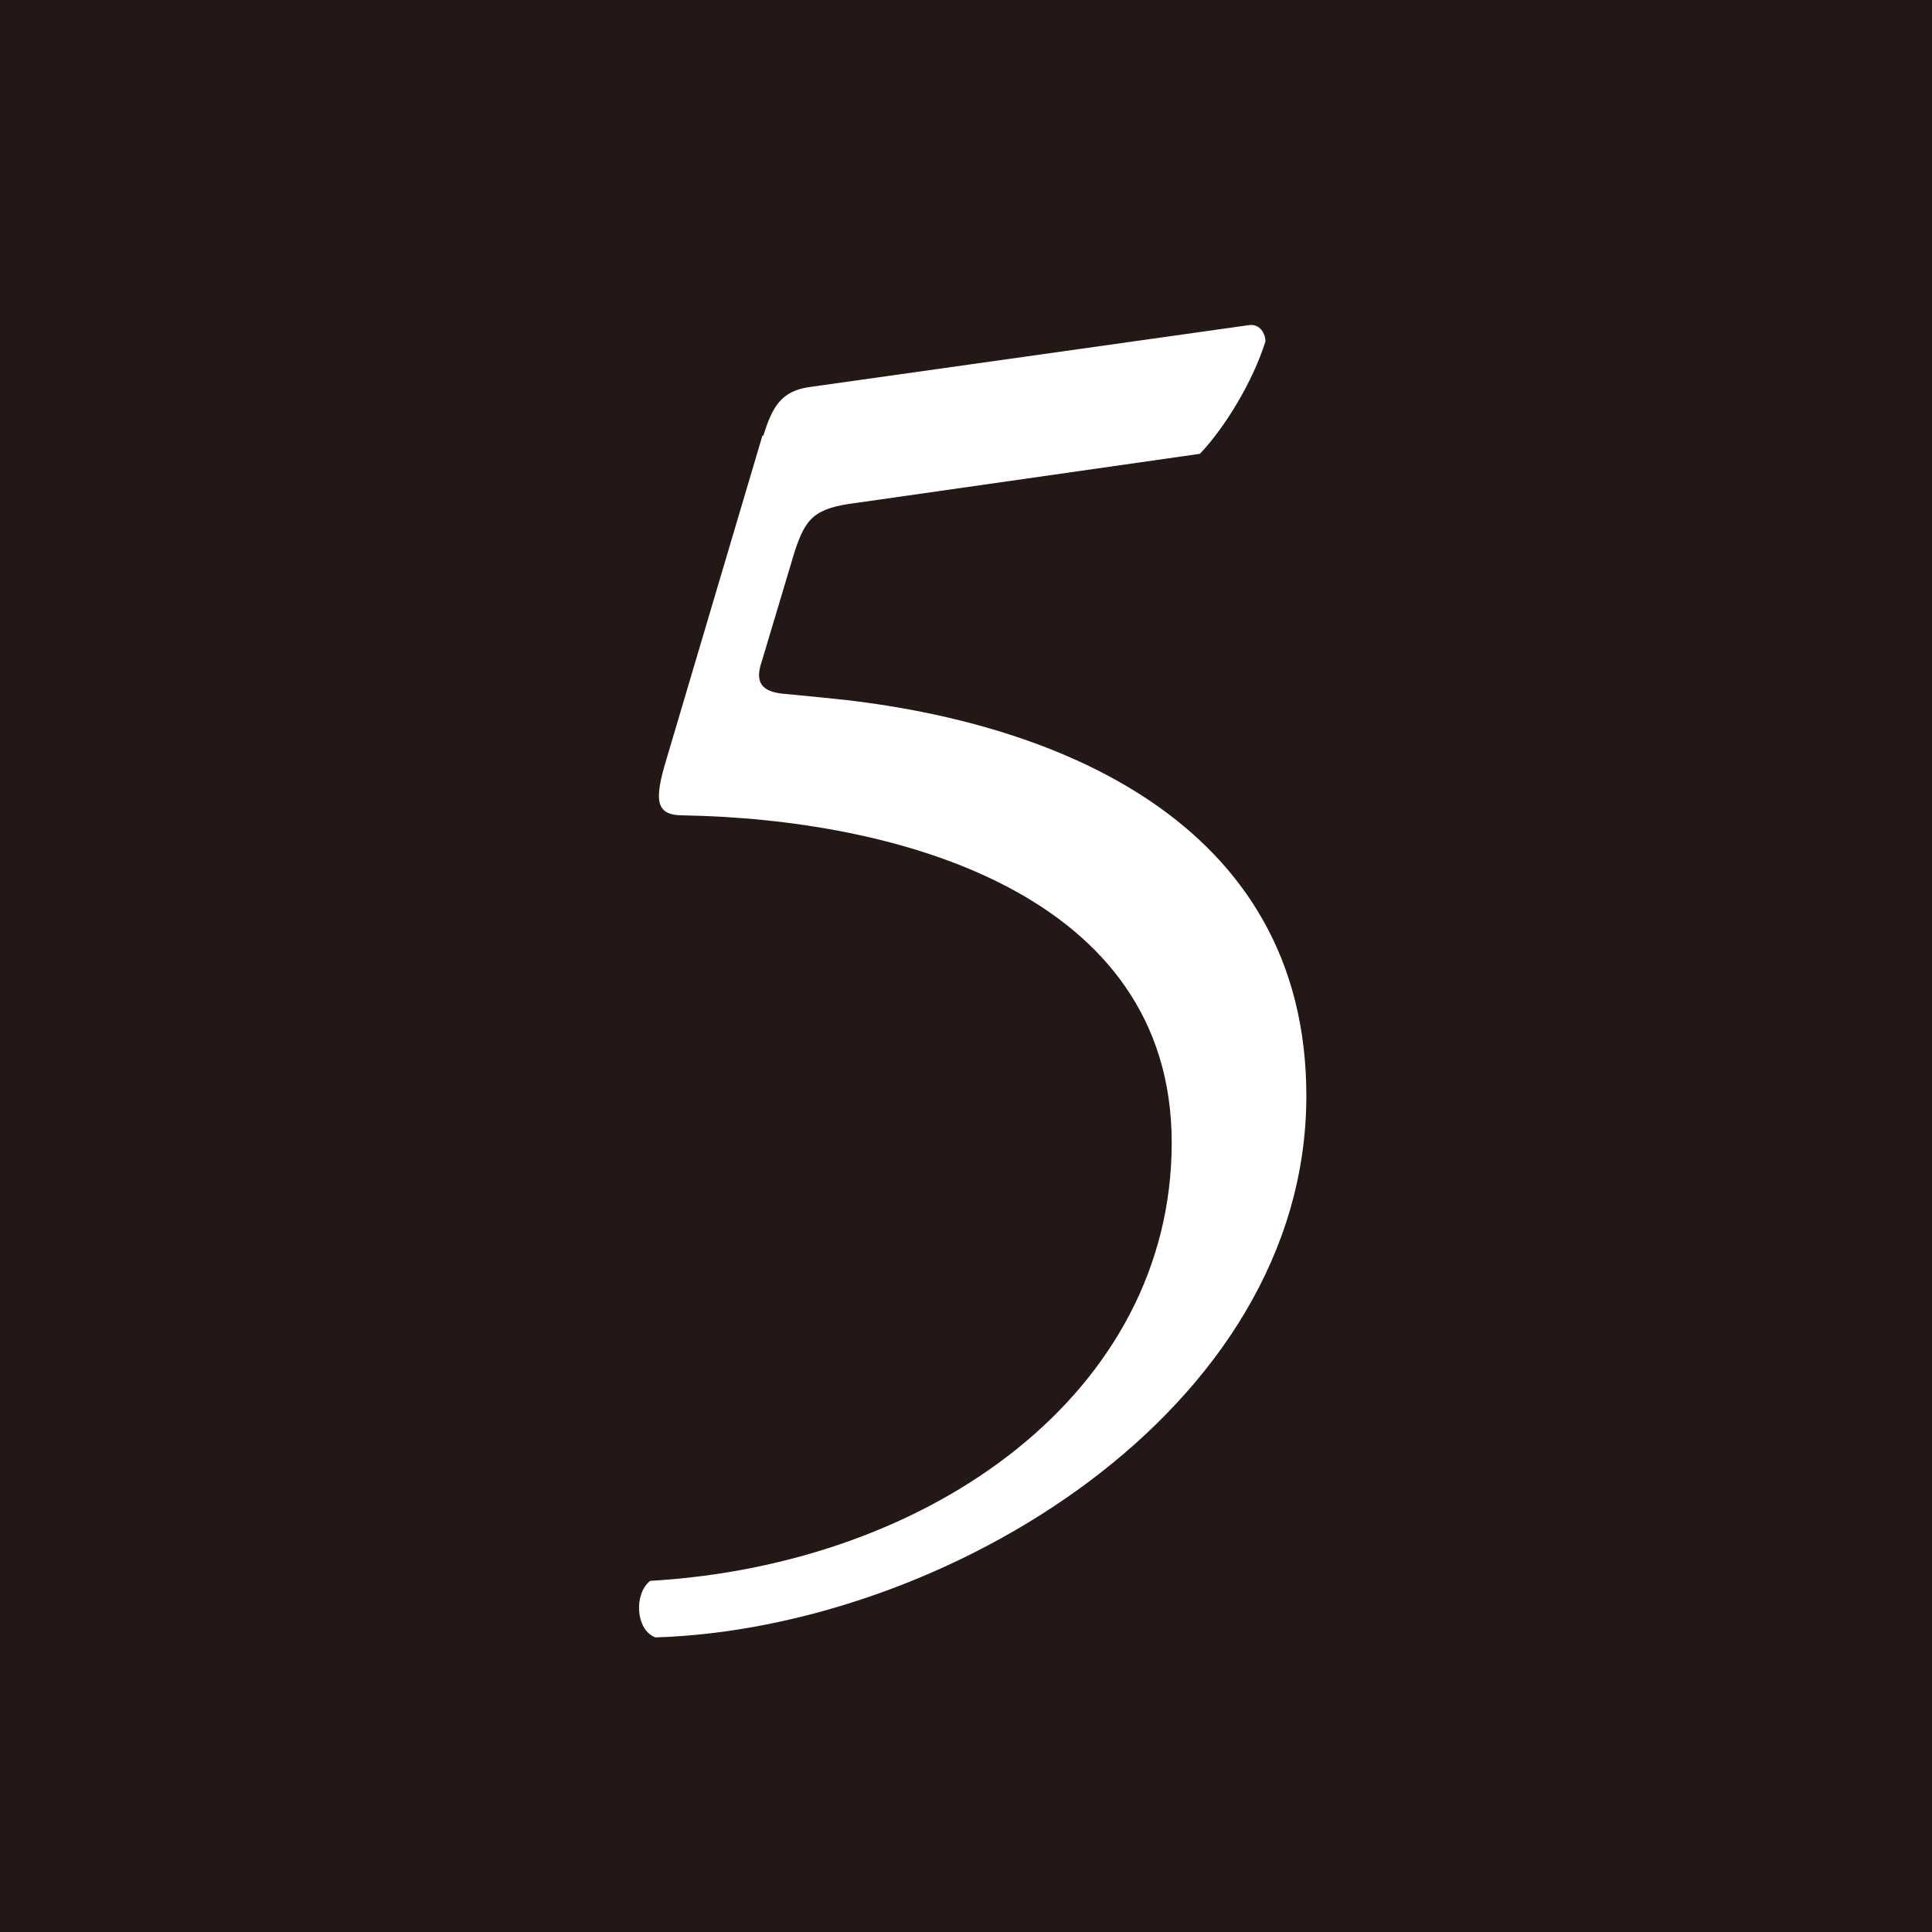 <?xml version="1.0" encoding="UTF-8"?>
<svg id="_レイヤー_2" data-name="レイヤー 2" xmlns="http://www.w3.org/2000/svg" viewBox="0 0 25.97 25.97">
  <defs>
    <style>
      .cls-1 {
        fill: #fff;
      }

      .cls-2 {
        fill: #231815;
      }
    </style>
  </defs>
  <g id="_要素" data-name="要素">
    <g>
      <rect class="cls-2" width="25.97" height="25.97"/>
      <path class="cls-1" d="M10.26,5.86c.12-.39.24-.61.64-.66l5.89-.83c.15-.02.22.12.22.22-.17.54-.54,1.15-.88,1.51l-4.62.66c-.56.07-.68.2-.83.66l-.44,1.47c-.1.29,0,.42.34.44l.51.05c3.05.29,6.47,1.64,6.47,5.35,0,4.23-4.86,7.16-8.75,7.28-.27-.1-.29-.59-.07-.76,3.79-.22,7.01-2.54,7.01-5.89s-3.69-4.35-6.57-4.4c-.37,0-.39-.2-.22-.76l1.29-4.35Z"/>
    </g>
  </g>
</svg>